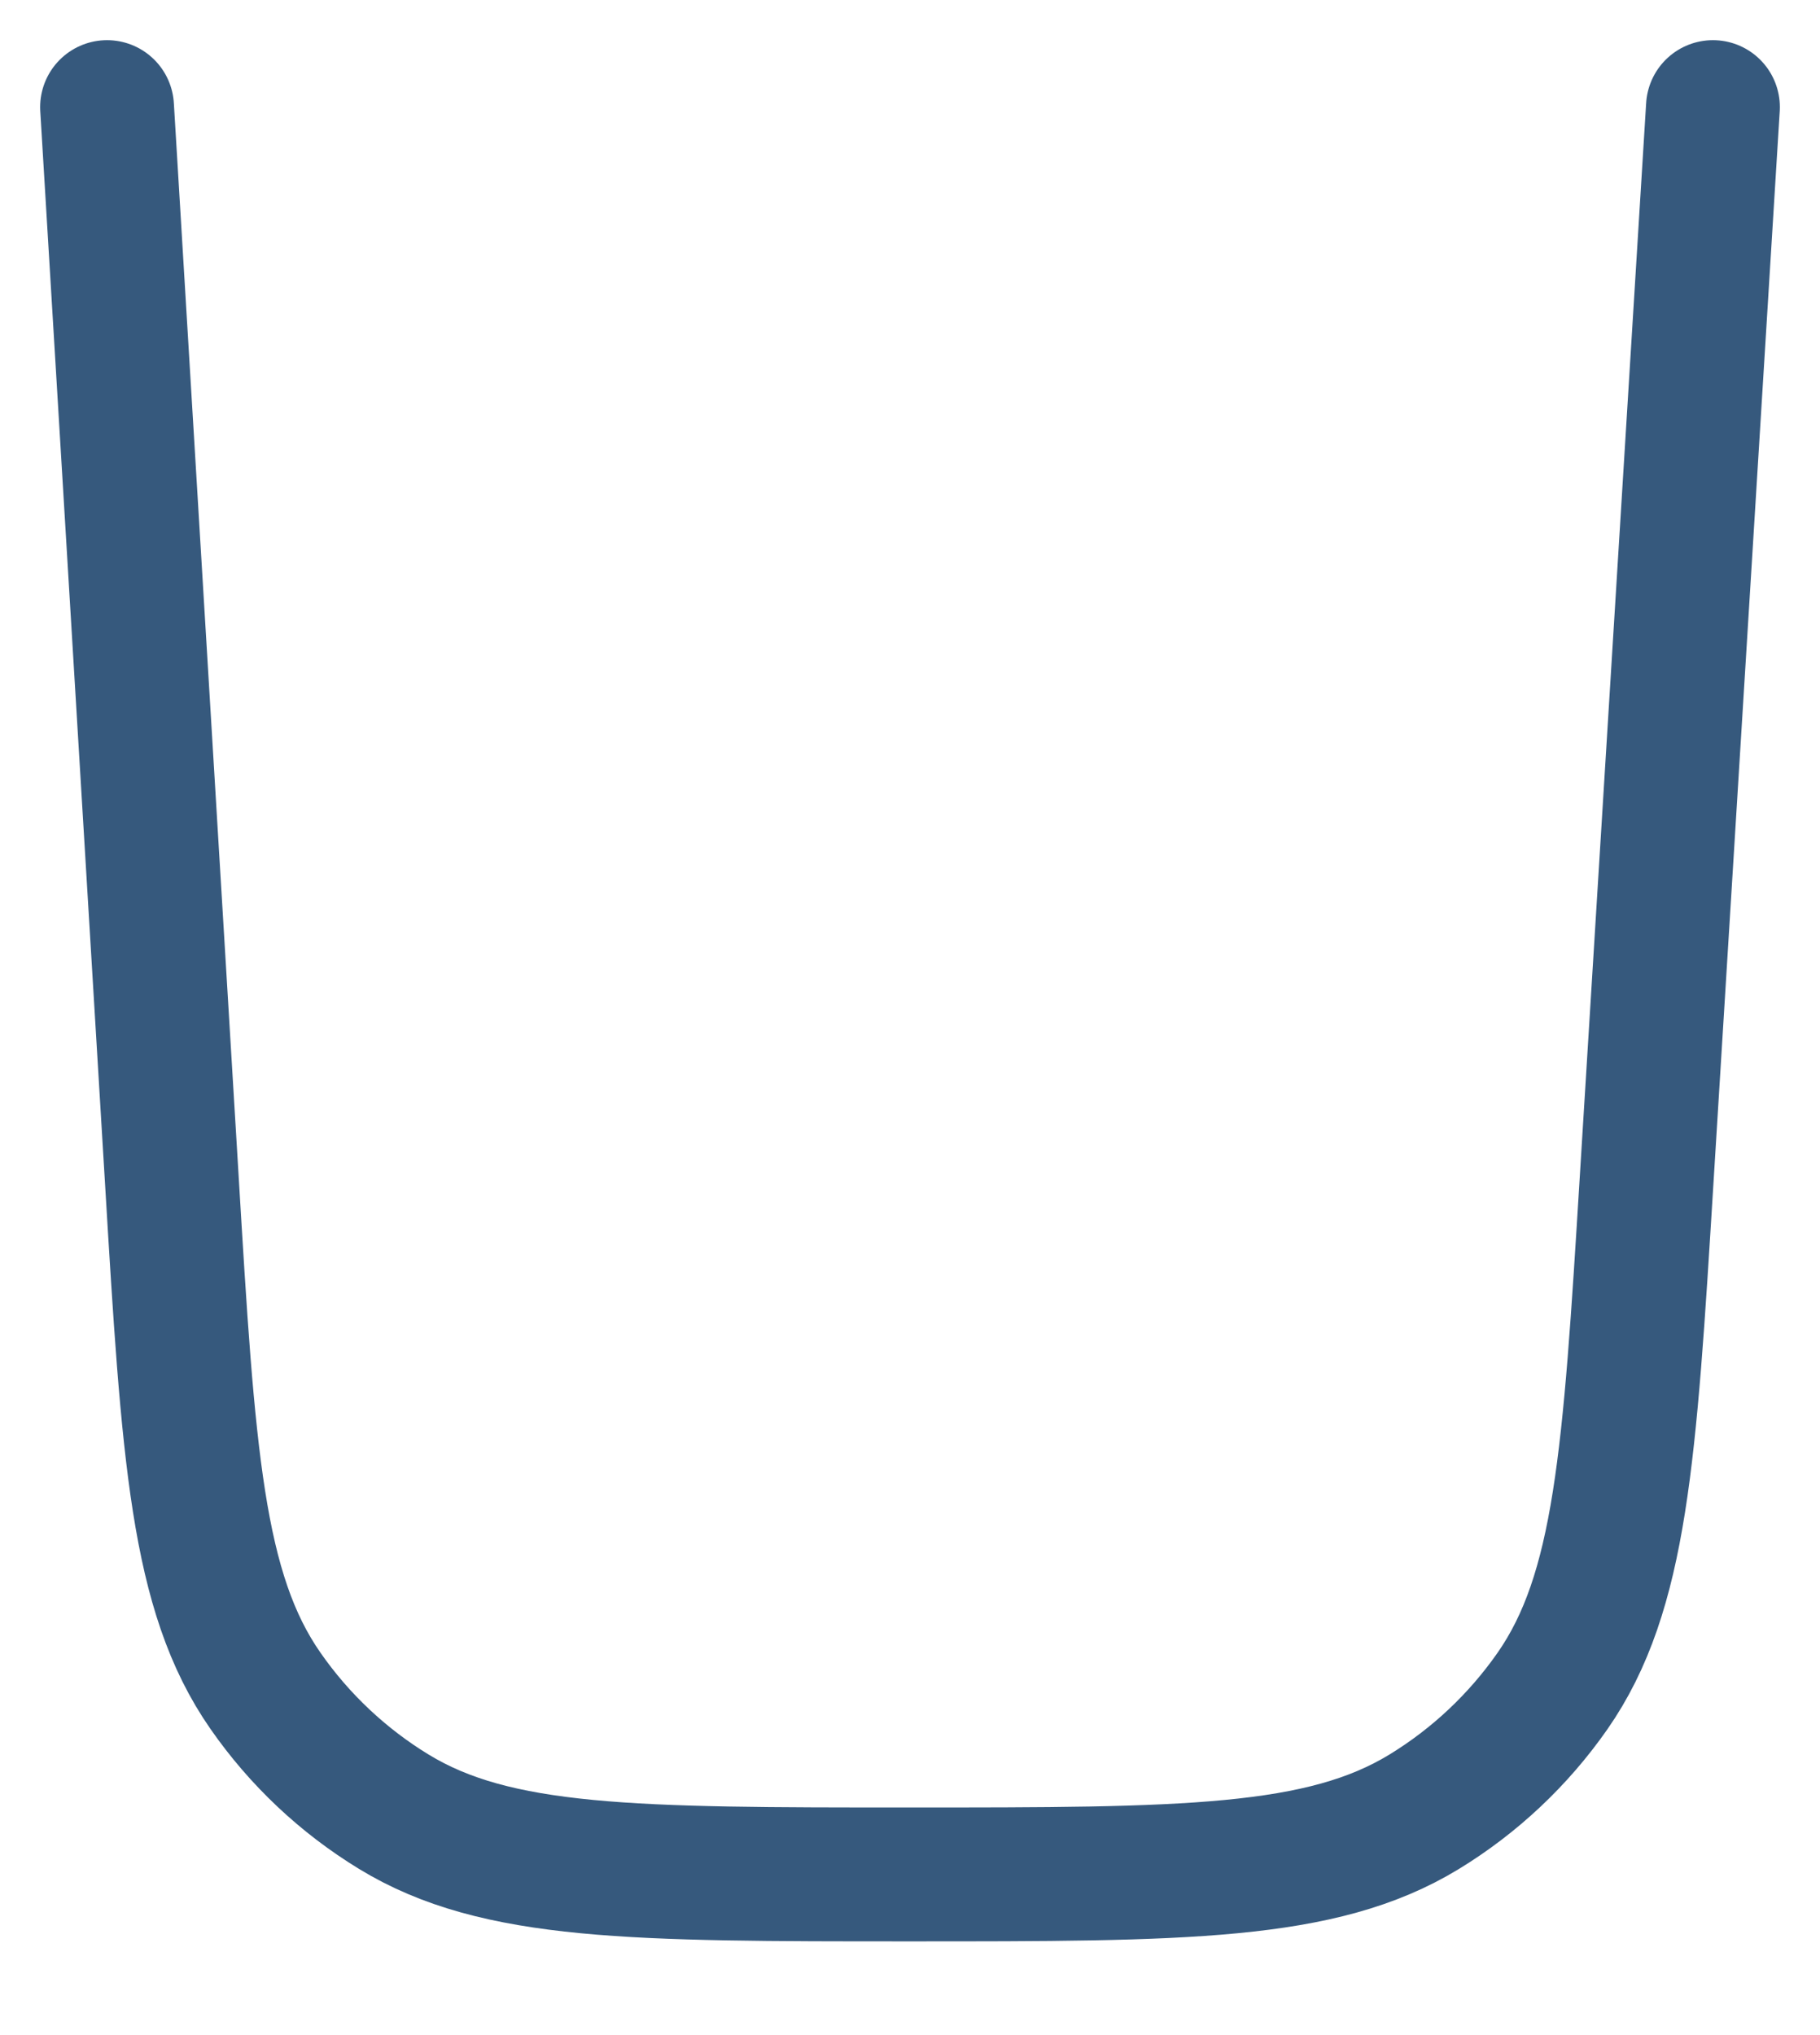 <?xml version="1.0" encoding="utf-8"?>
<svg xmlns="http://www.w3.org/2000/svg" fill="none" height="100%" overflow="visible" preserveAspectRatio="none" style="display: block;" viewBox="0 0 17 19" width="100%">
<path d="M16 1L15.38 11.025C15.222 13.586 15.143 14.867 14.501 15.788C14.183 16.243 13.775 16.627 13.301 16.916C12.342 17.5 11.059 17.5 8.493 17.5C5.923 17.5 4.638 17.5 3.679 16.915C3.205 16.626 2.796 16.241 2.479 15.785C1.837 14.863 1.759 13.58 1.605 11.015L1 1" id="Vector" stroke="#36597D" stroke-linecap="round" stroke-width="1.25"/>
</svg>